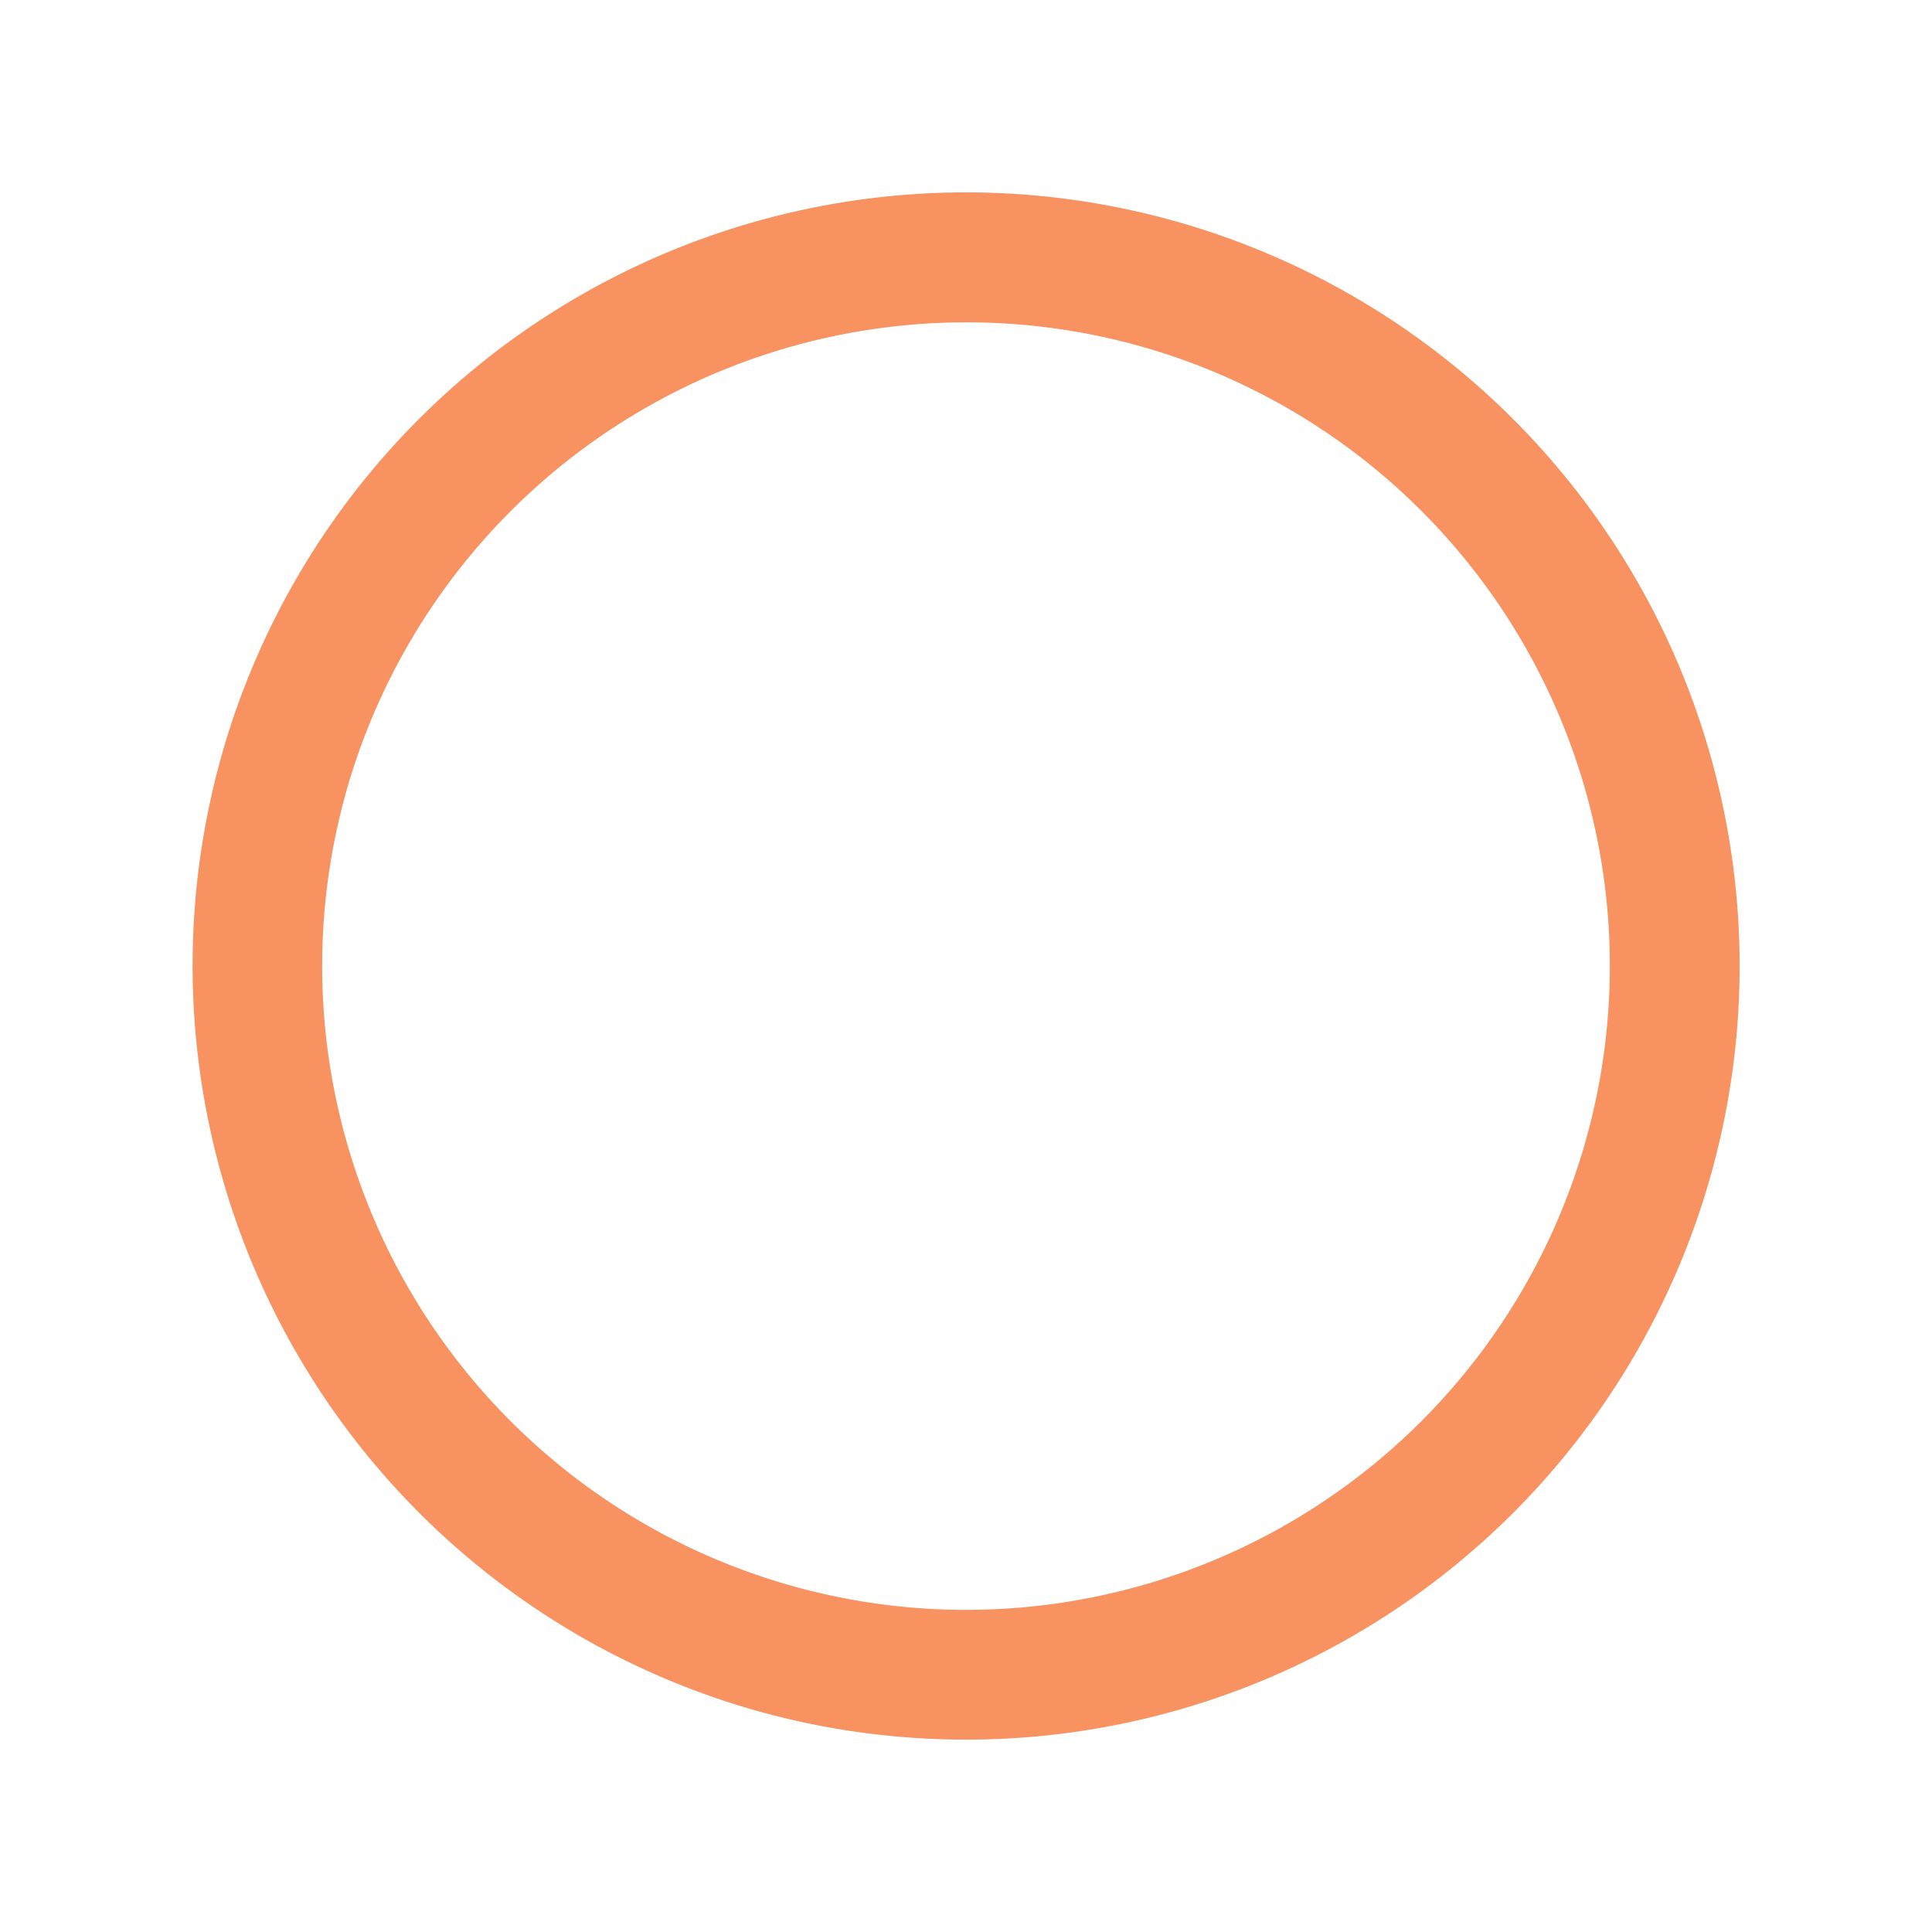 <svg xmlns="http://www.w3.org/2000/svg" width="78.499" height="78.499" viewBox="0 0 78.499 78.499">
  <defs>
    <style>
      .cls-1 {
        fill: #f89261;
      }
    </style>
  </defs>
  <path id="Caminho_6639" data-name="Caminho 6639" class="cls-1" d="M1314.821,1350.907a31.433,31.433,0,1,0-31.432-31.434A31.469,31.469,0,0,0,1314.821,1350.907Zm0-57.593a26.16,26.16,0,1,1-26.159,26.159A26.188,26.188,0,0,1,1314.821,1293.314Z" transform="translate(-832.344 -1606.986) rotate(17)"/>
</svg>
